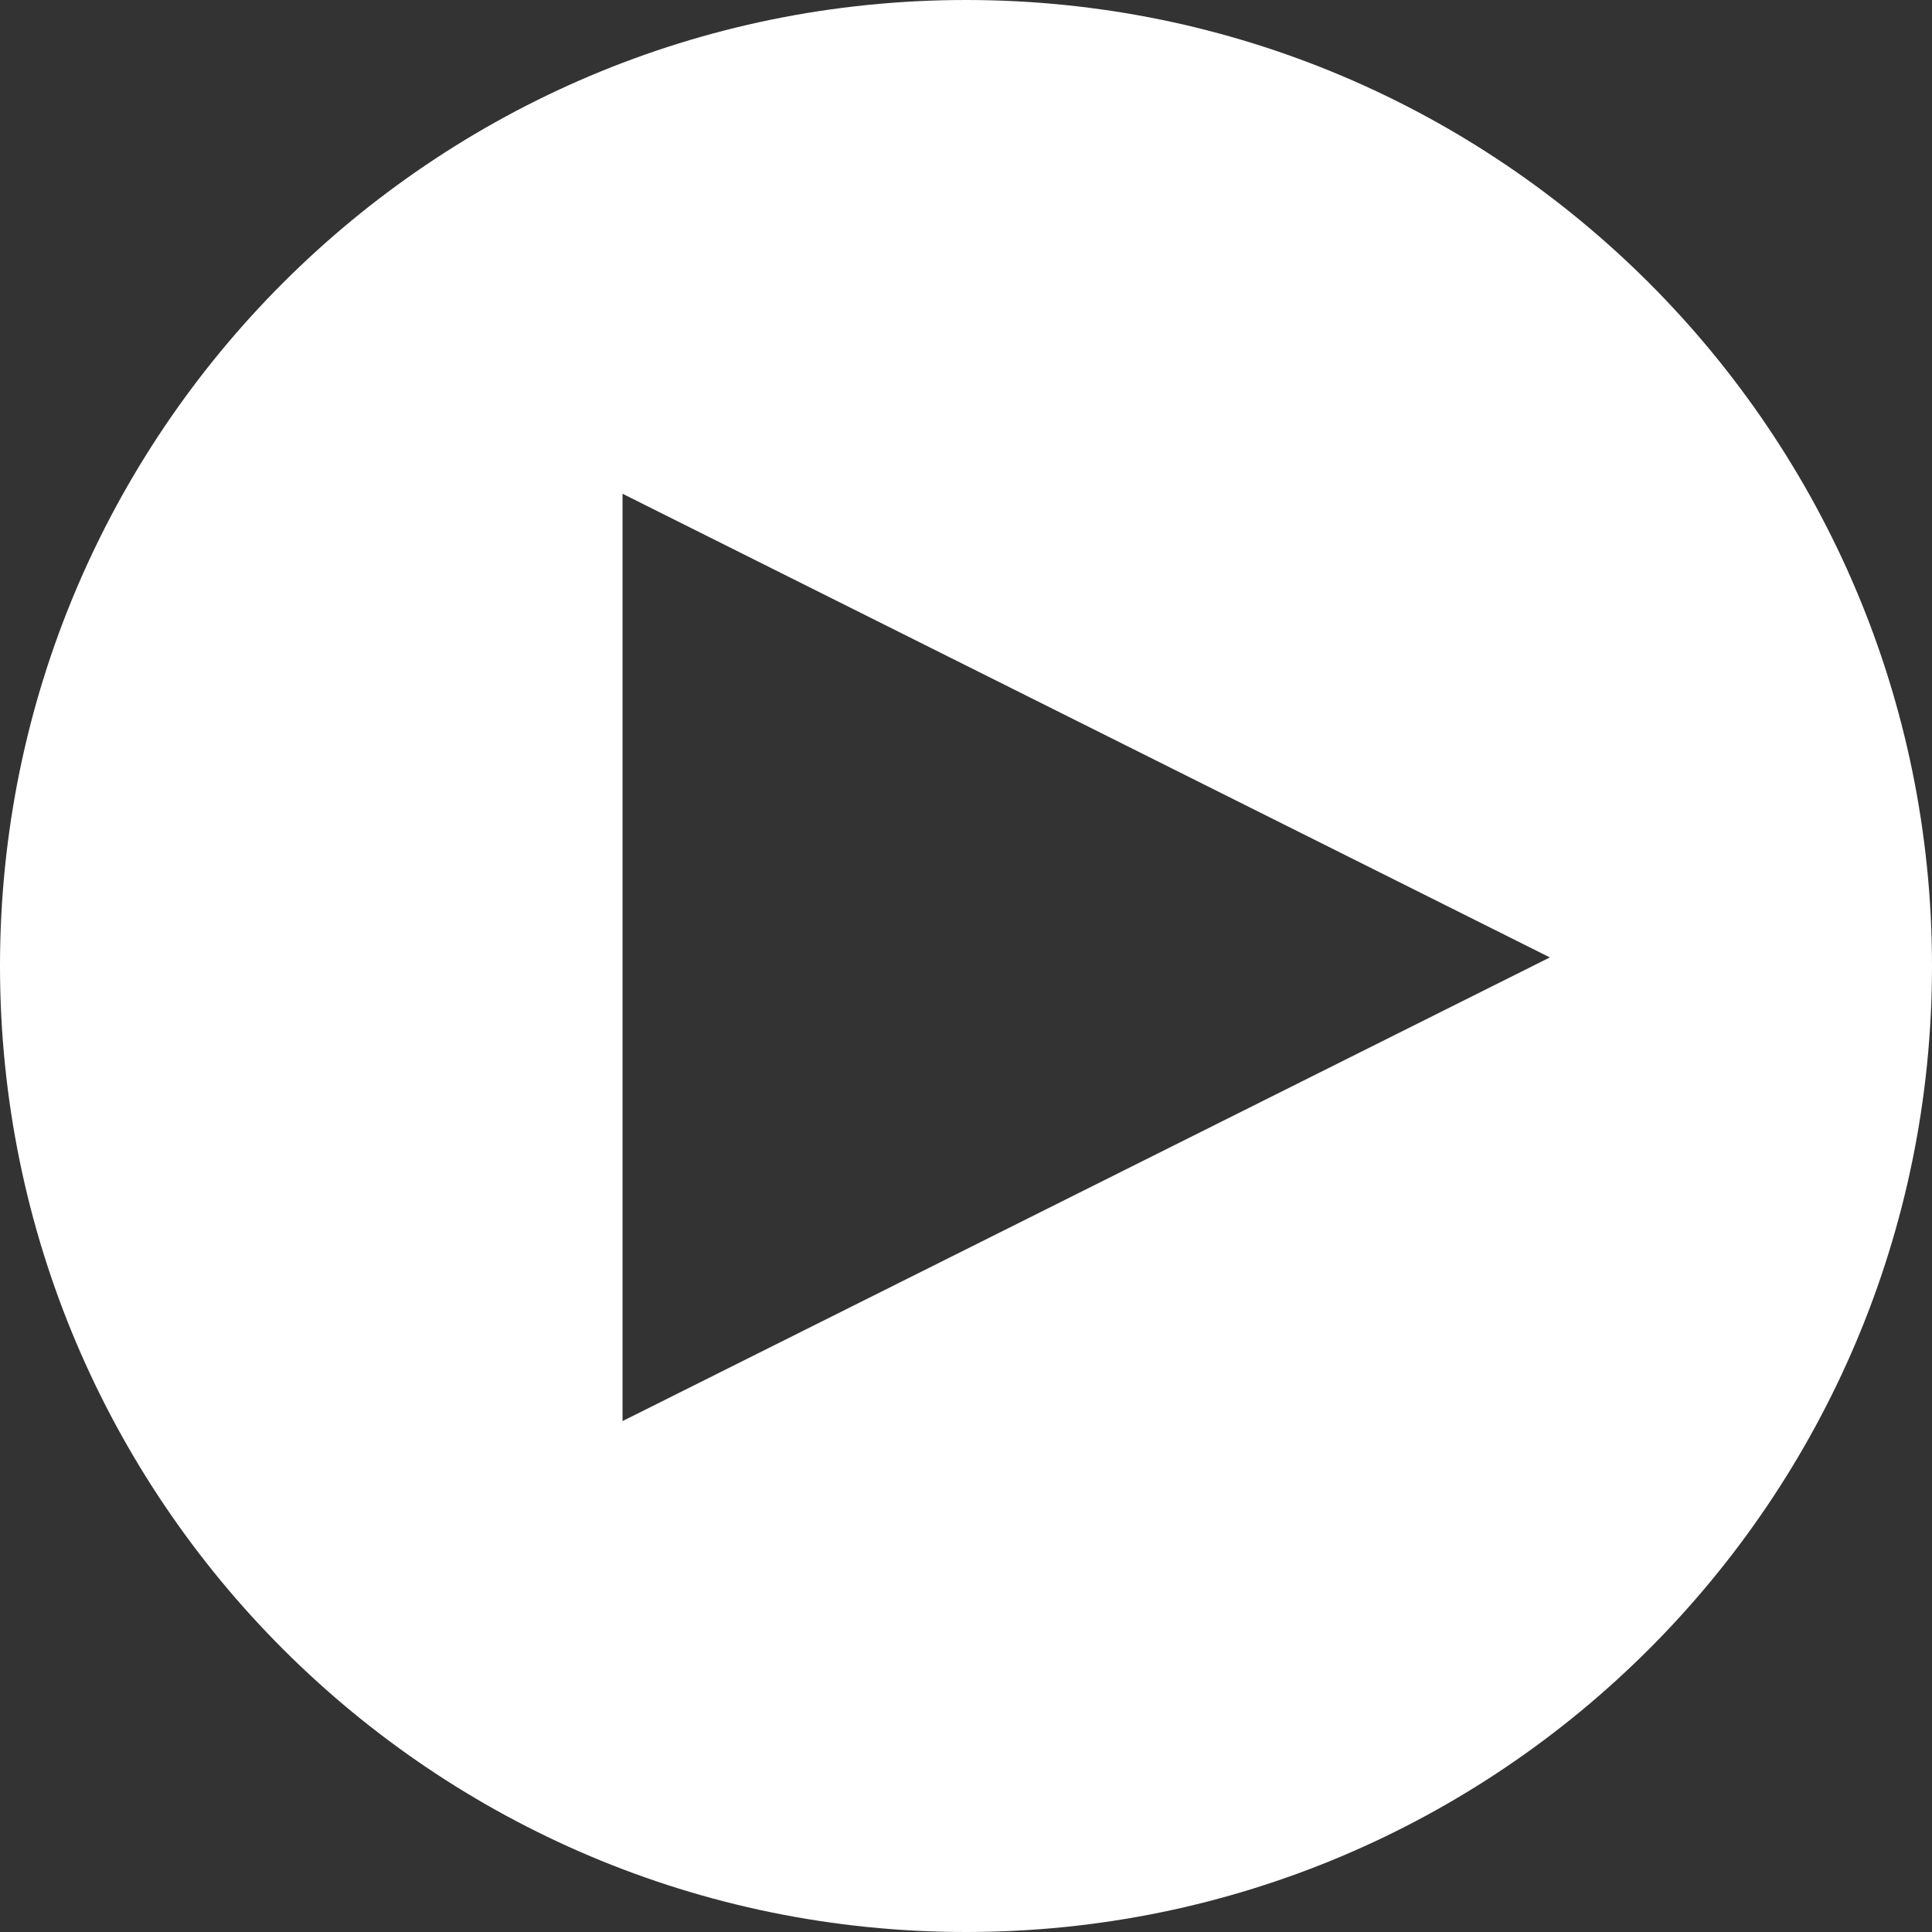 <?xml version="1.0" encoding="utf-8"?>
<!-- Generator: Adobe Illustrator 15.0.0, SVG Export Plug-In . SVG Version: 6.00 Build 0)  -->
<svg version="1.2" baseProfile="tiny" id="Layer_1" xmlns="http://www.w3.org/2000/svg" xmlns:xlink="http://www.w3.org/1999/xlink"
	 x="0px" y="0px" width="440.64px" height="440.64px" viewBox="0 0 440.64 440.64" xml:space="preserve">
<rect x="0" y="0" width="440.64" height="440.64" fill="#333333" stroke="none"/>
<g>
	<polygon fill="none" points="141.984,324.115 353.49,218.362 141.984,112.608 	"/>
	<path fill="#FFFFFF" d="M220.319,0C98.653,0,0.021,98.62,0,220.281v0.077C0.021,342.02,98.653,440.64,220.319,440.64
		C342,440.64,440.64,342,440.64,220.32C440.64,98.641,342,0,220.319,0z M141.984,324.115V112.608L353.49,218.362L141.984,324.115z"
		/>
</g>
</svg>
